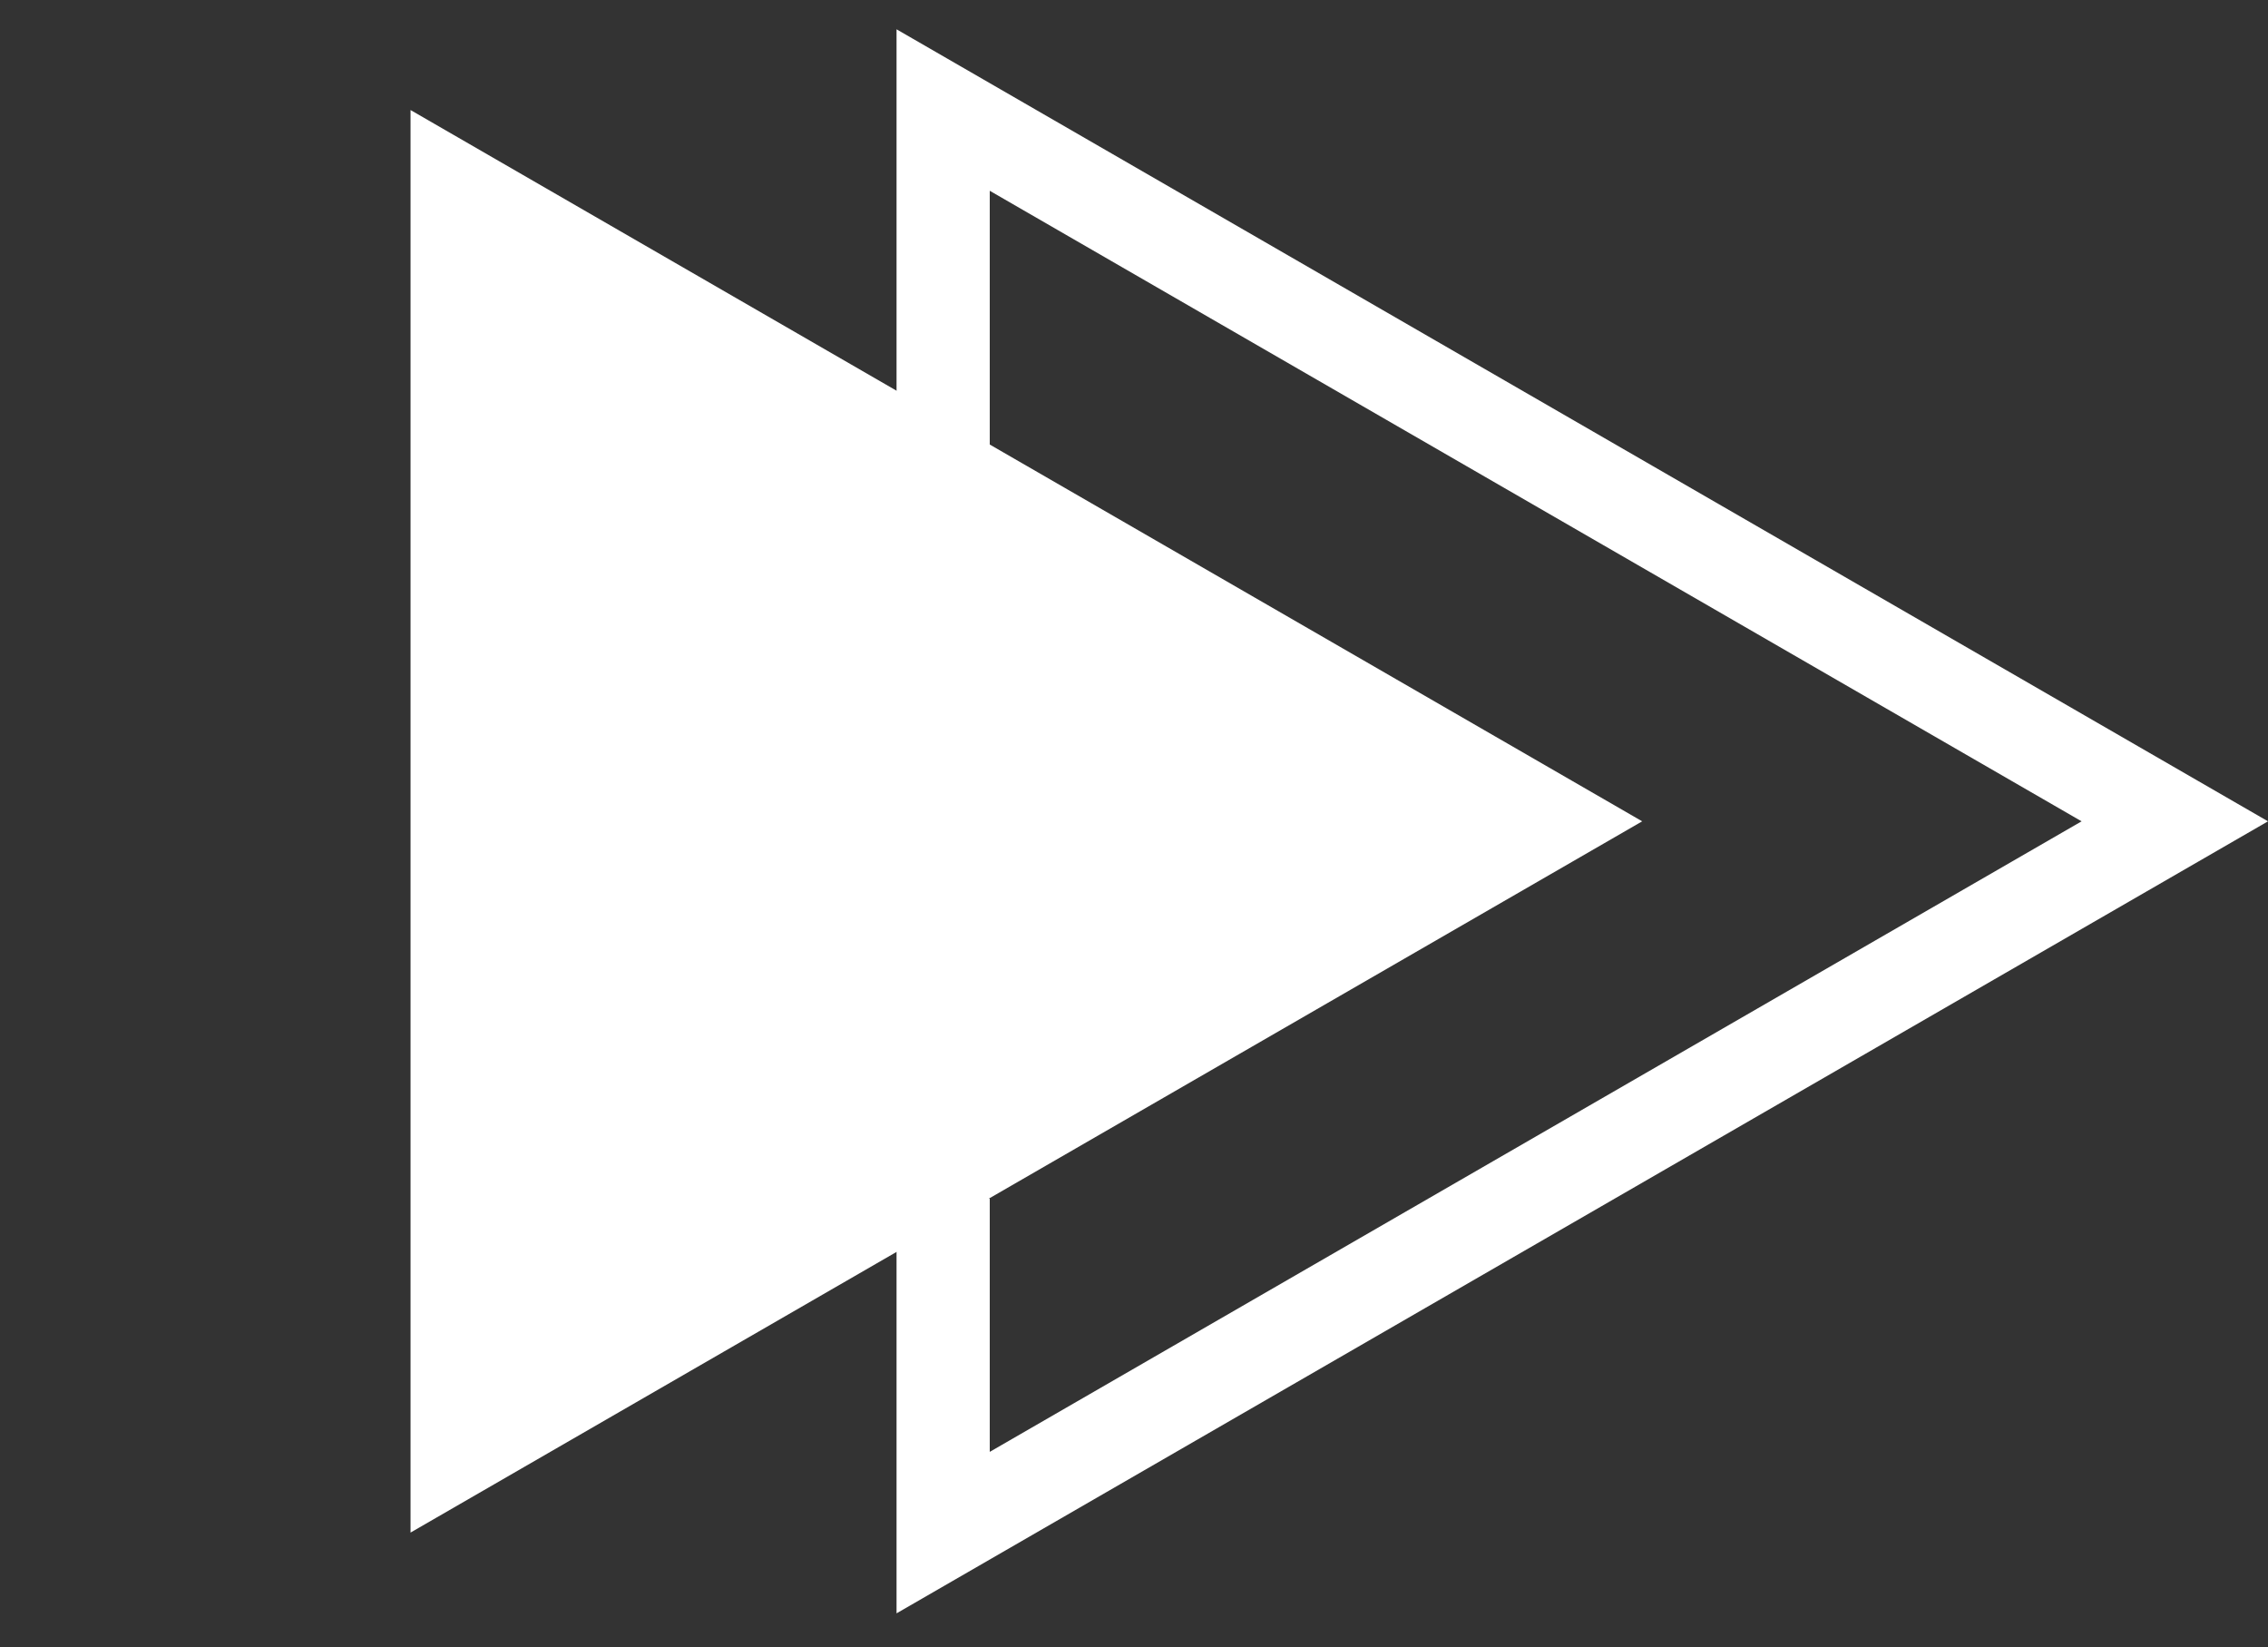 <?xml version="1.0" encoding="UTF-8"?> <svg xmlns="http://www.w3.org/2000/svg" width="73" height="53" viewBox="0 0 73 53" fill="none"><rect x="0" y="0" width="73" height="53" fill="#333333" stroke="none"/> <path d="M14.714 6.139L49.857 26.429L14.714 46.718L14.714 6.139Z" fill="white" stroke="white" stroke-width="3"></path> <path d="M30.357 15L30.357 3.541L70 26.429L30.357 49.317L30.357 38.572" stroke="white" stroke-width="3"></path> </svg> 